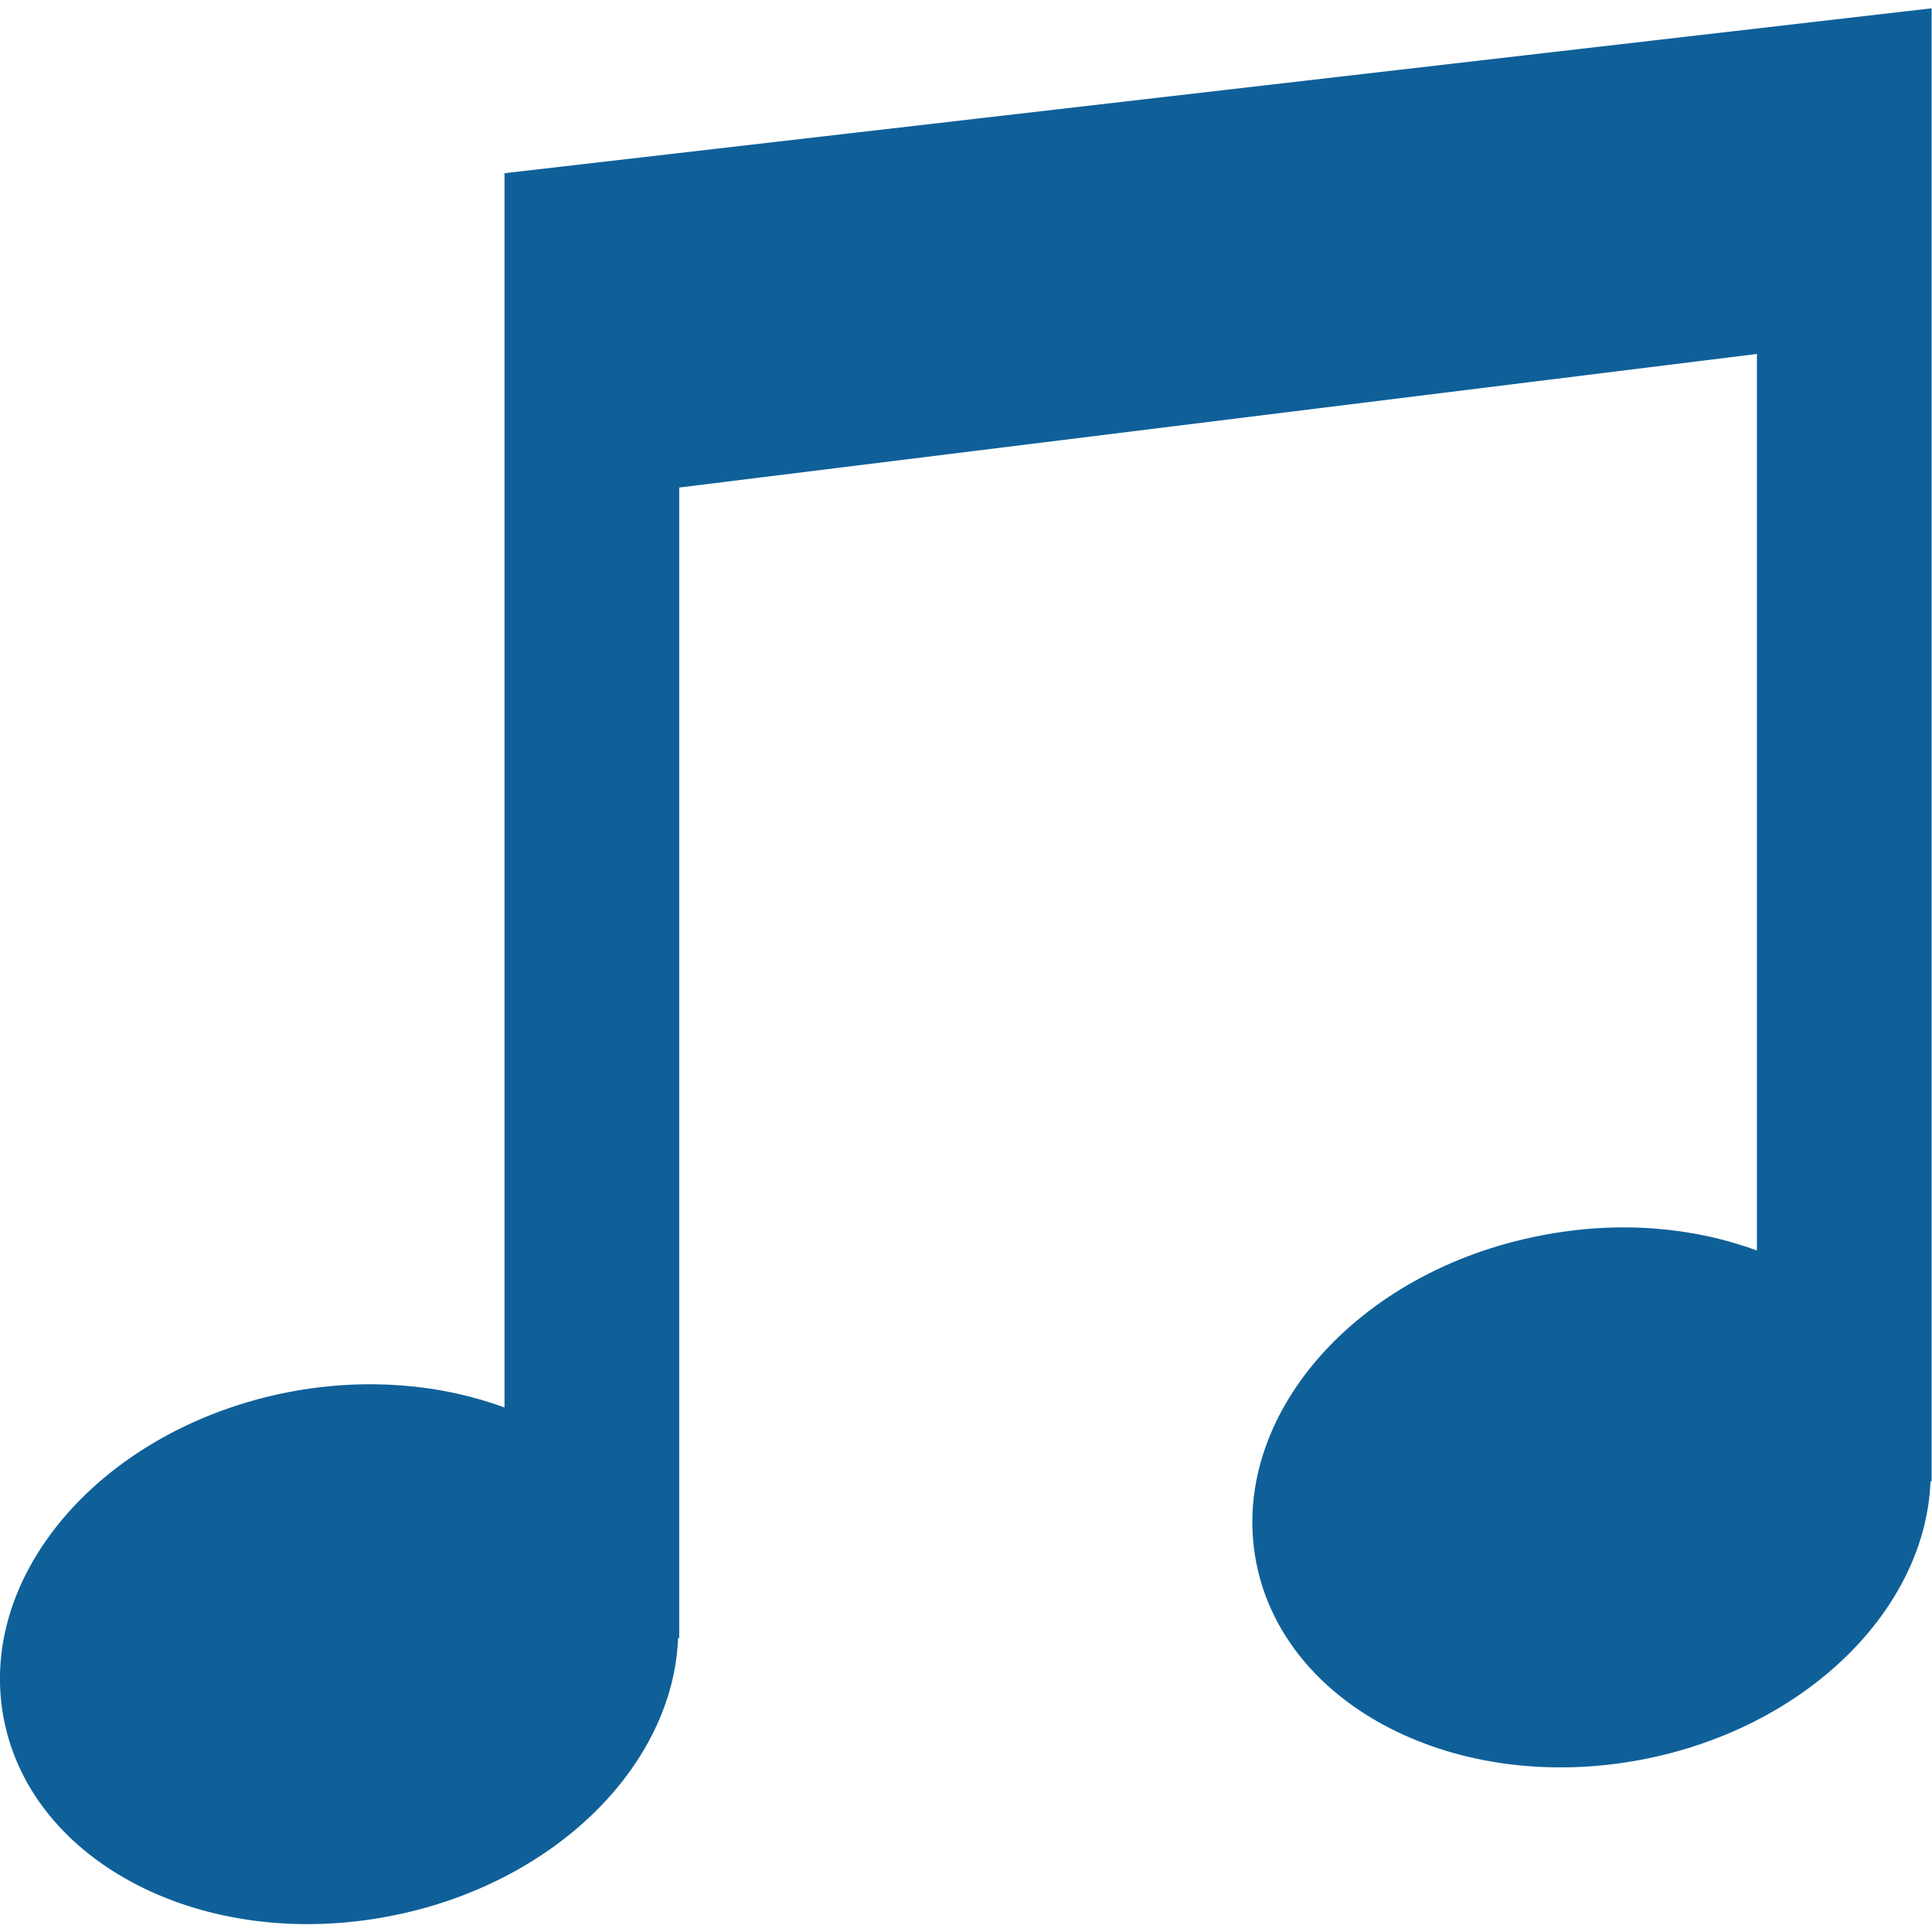 <?xml version="1.0" encoding="utf-8"?>
<!-- Generator: Adobe Illustrator 27.2.0, SVG Export Plug-In . SVG Version: 6.00 Build 0)  -->
<svg version="1.1" id="_x32_" xmlns="http://www.w3.org/2000/svg" xmlns:xlink="http://www.w3.org/1999/xlink" x="0px" y="0px"
	 width="512px" height="512px" viewBox="0 0 512 512" style="enable-background:new 0 0 512 512;" xml:space="preserve">
<style type="text/css">
	.st0{fill:#0F6099;}
</style>
<g>
	<path class="st0" d="M133.7,45.9v86.4V373c-16.8-6.2-36.7-8-57.1-4.1c-49.1,9.5-83,48.2-75.6,86.6s53.2,61.8,102.3,52.3
		c43.6-8.4,75.1-39.9,76.4-73.7h0.3V129.2l285.6-35.4v237.6c-16.8-6.2-36.6-8-57.1-4c-49.2,9.4-83,48.2-75.6,86.6
		c7.4,38.3,53.2,61.7,102.3,52.3c43.6-8.4,75.1-39.9,76.4-73.7h0.3V90.8V2.2L133.7,45.9z"/>
</g>
</svg>
